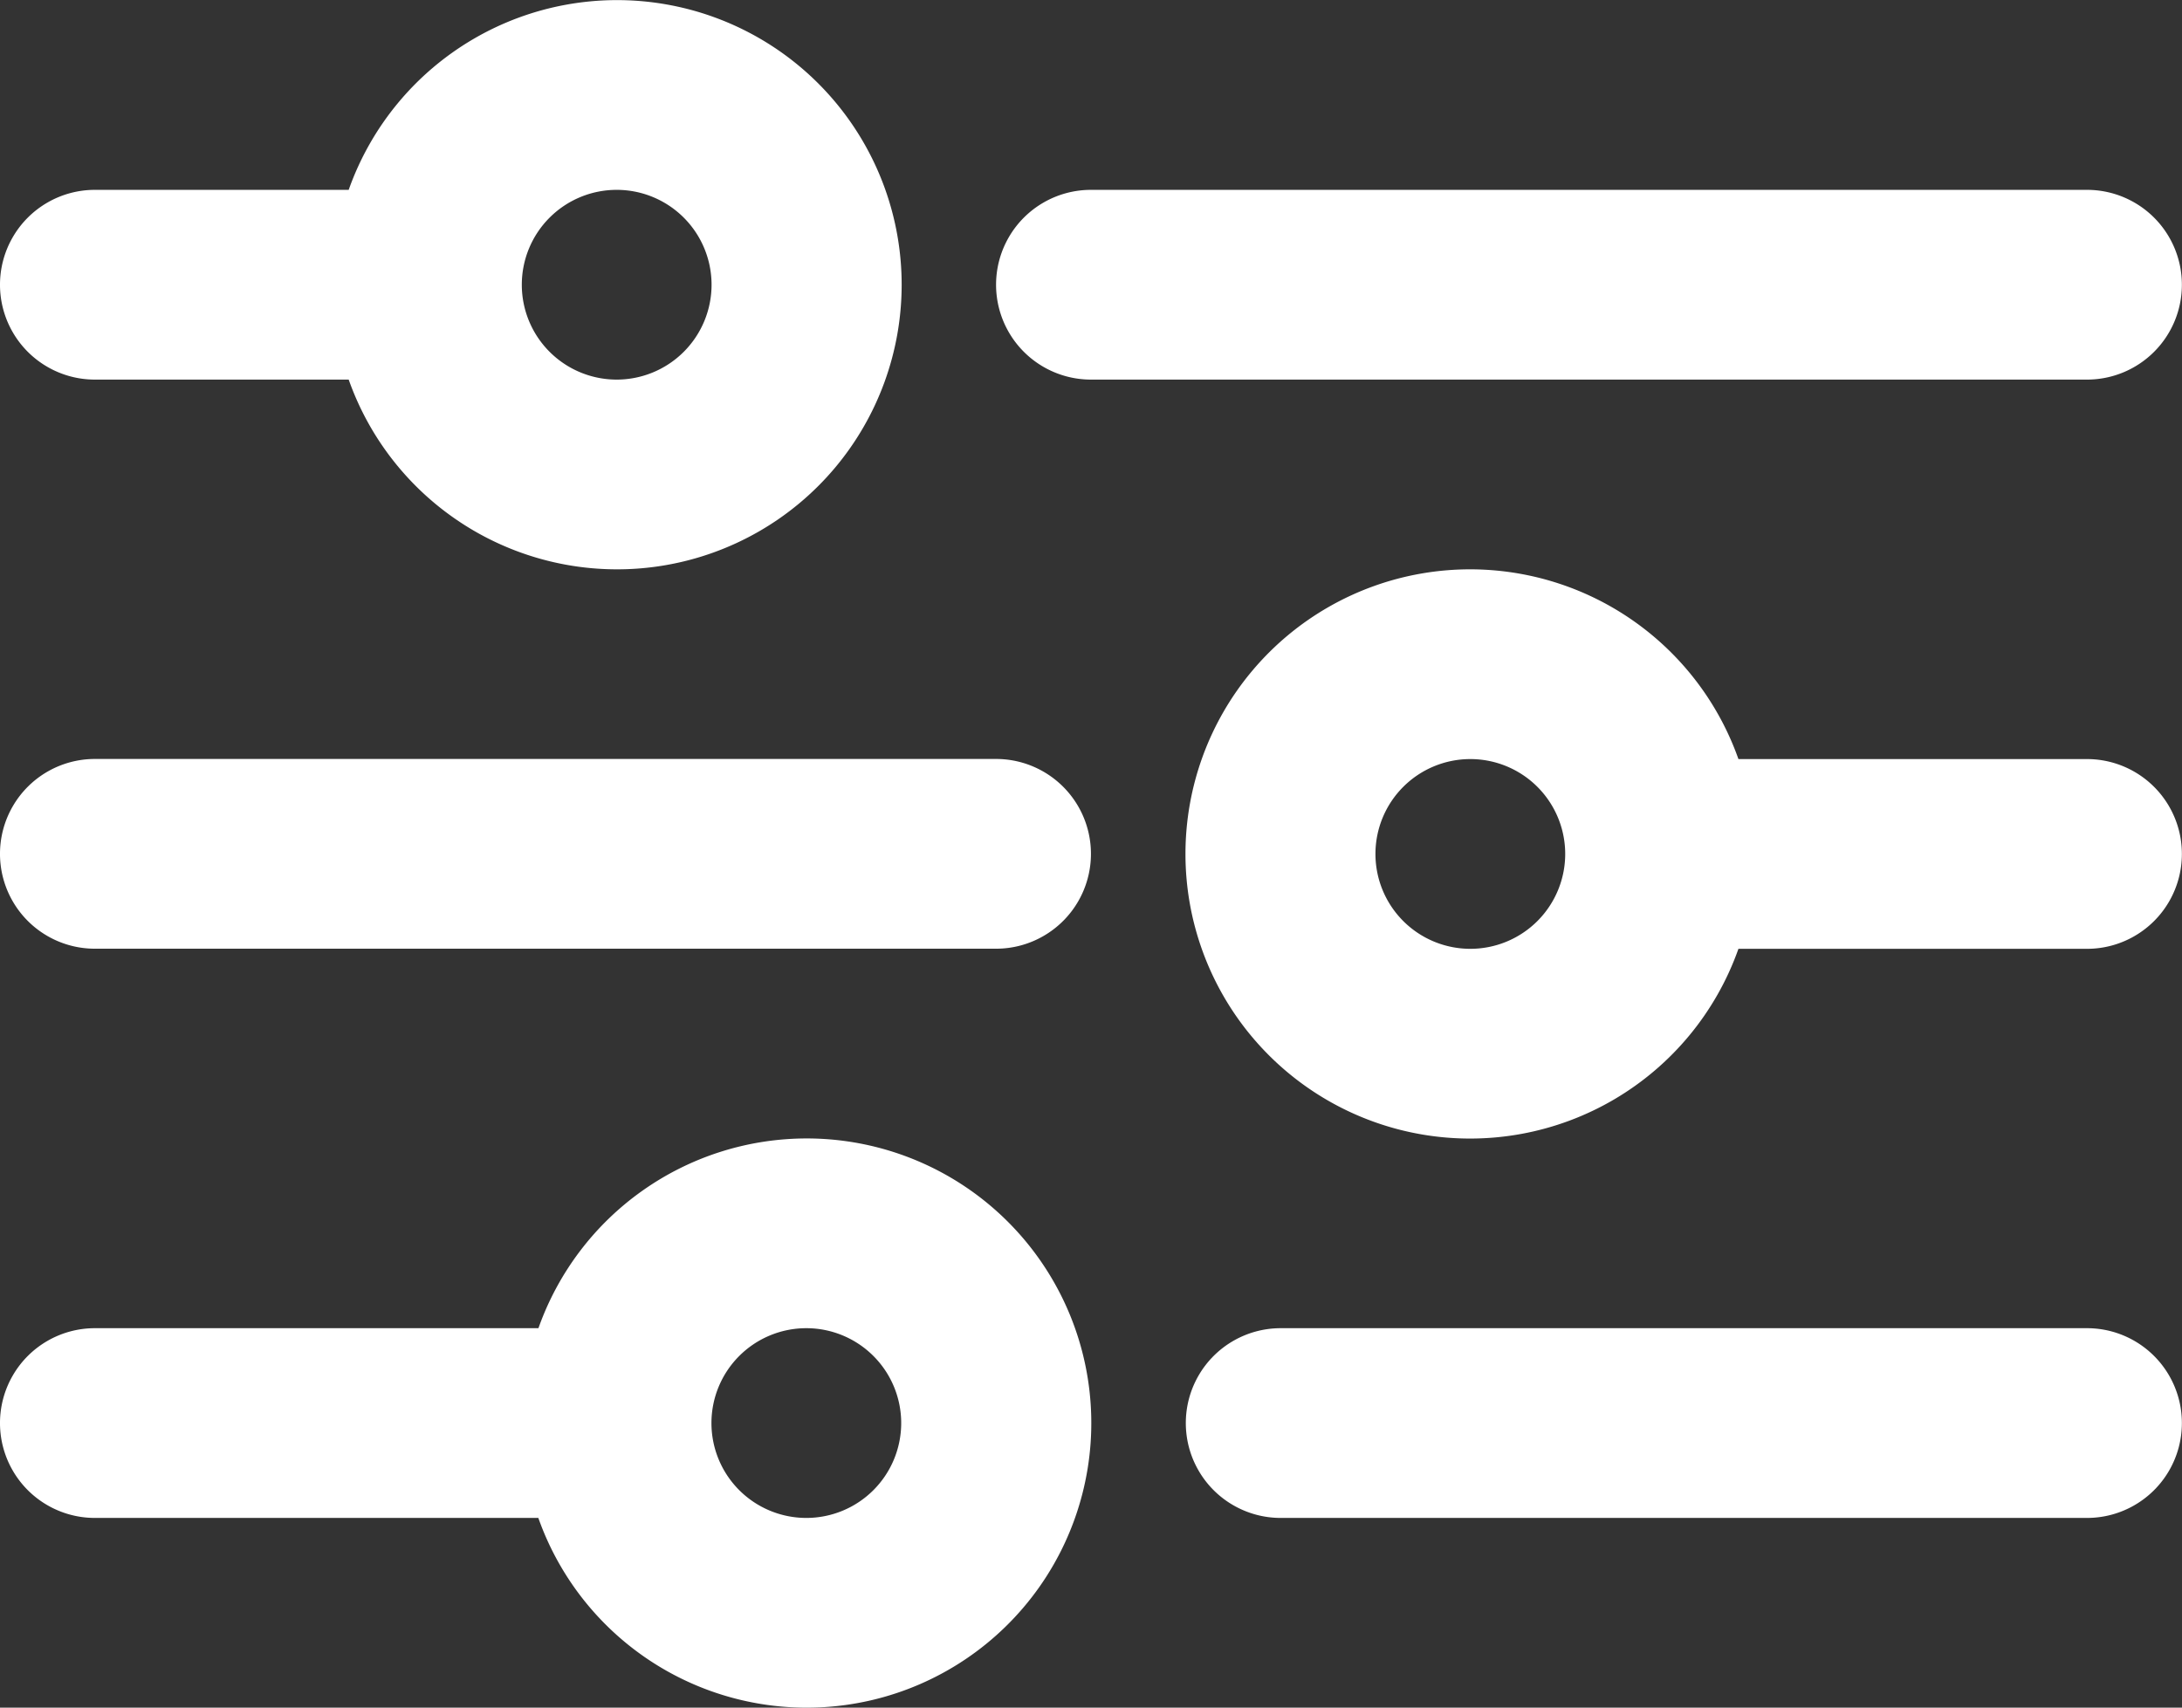 <svg xmlns="http://www.w3.org/2000/svg" width="19.549" height="15.3" viewBox="0 0 19.549 15.3">
  <rect x="0" y="0" width="19.549" height="15.3" fill="#333333" stroke="none"/>
  <g id="noun_filter_2735306" transform="translate(-1 -5.999)">
    <path id="Path_11390" data-name="Path 11390" d="M32.624,10.85a.85.85,0,0,0-.85-.85H22.85a.85.85,0,0,0,0,1.7h8.924A.85.85,0,0,0,32.624,10.85Z" transform="translate(-12.076 -2.3)" fill="#fff"/>
    <path id="Path_11391" data-name="Path 11391" d="M1.85,9.4H4.124a2.55,2.55,0,1,0,0-1.7H1.85a.85.85,0,0,0,0,1.7ZM6.525,7.7a.85.85,0,1,1-.85.85A.85.85,0,0,1,6.525,7.7Z" fill="#fff"/>
    <path id="Path_11392" data-name="Path 11392" d="M34.07,19.7H30.947a2.55,2.55,0,1,0,0,1.7H34.07a.85.85,0,0,0,0-1.7Zm-5.525,1.7a.85.85,0,1,1,.85-.85A.85.85,0,0,1,28.546,21.4Z" transform="translate(-14.372 -6.9)" fill="#fff"/>
    <path id="Path_11393" data-name="Path 11393" d="M9.924,22H1.85a.85.85,0,0,0,0,1.7H9.924a.85.85,0,1,0,0-1.7Z" transform="translate(0 -9.201)" fill="#fff"/>
    <path id="Path_11394" data-name="Path 11394" d="M34.074,34H26.85a.85.85,0,0,0,0,1.7h7.224a.85.85,0,1,0,0-1.7Z" transform="translate(-14.376 -16.101)" fill="#fff"/>
    <path id="Path_11395" data-name="Path 11395" d="M8.224,30a2.55,2.55,0,0,0-2.4,1.7H1.85a.85.85,0,0,0,0,1.7H5.823a2.55,2.55,0,1,0,2.4-3.4Zm0,3.4a.85.85,0,1,1,.85-.85A.85.85,0,0,1,8.224,33.4Z" transform="translate(0 -13.801)" fill="#fff"/>
  </g>
</svg>
